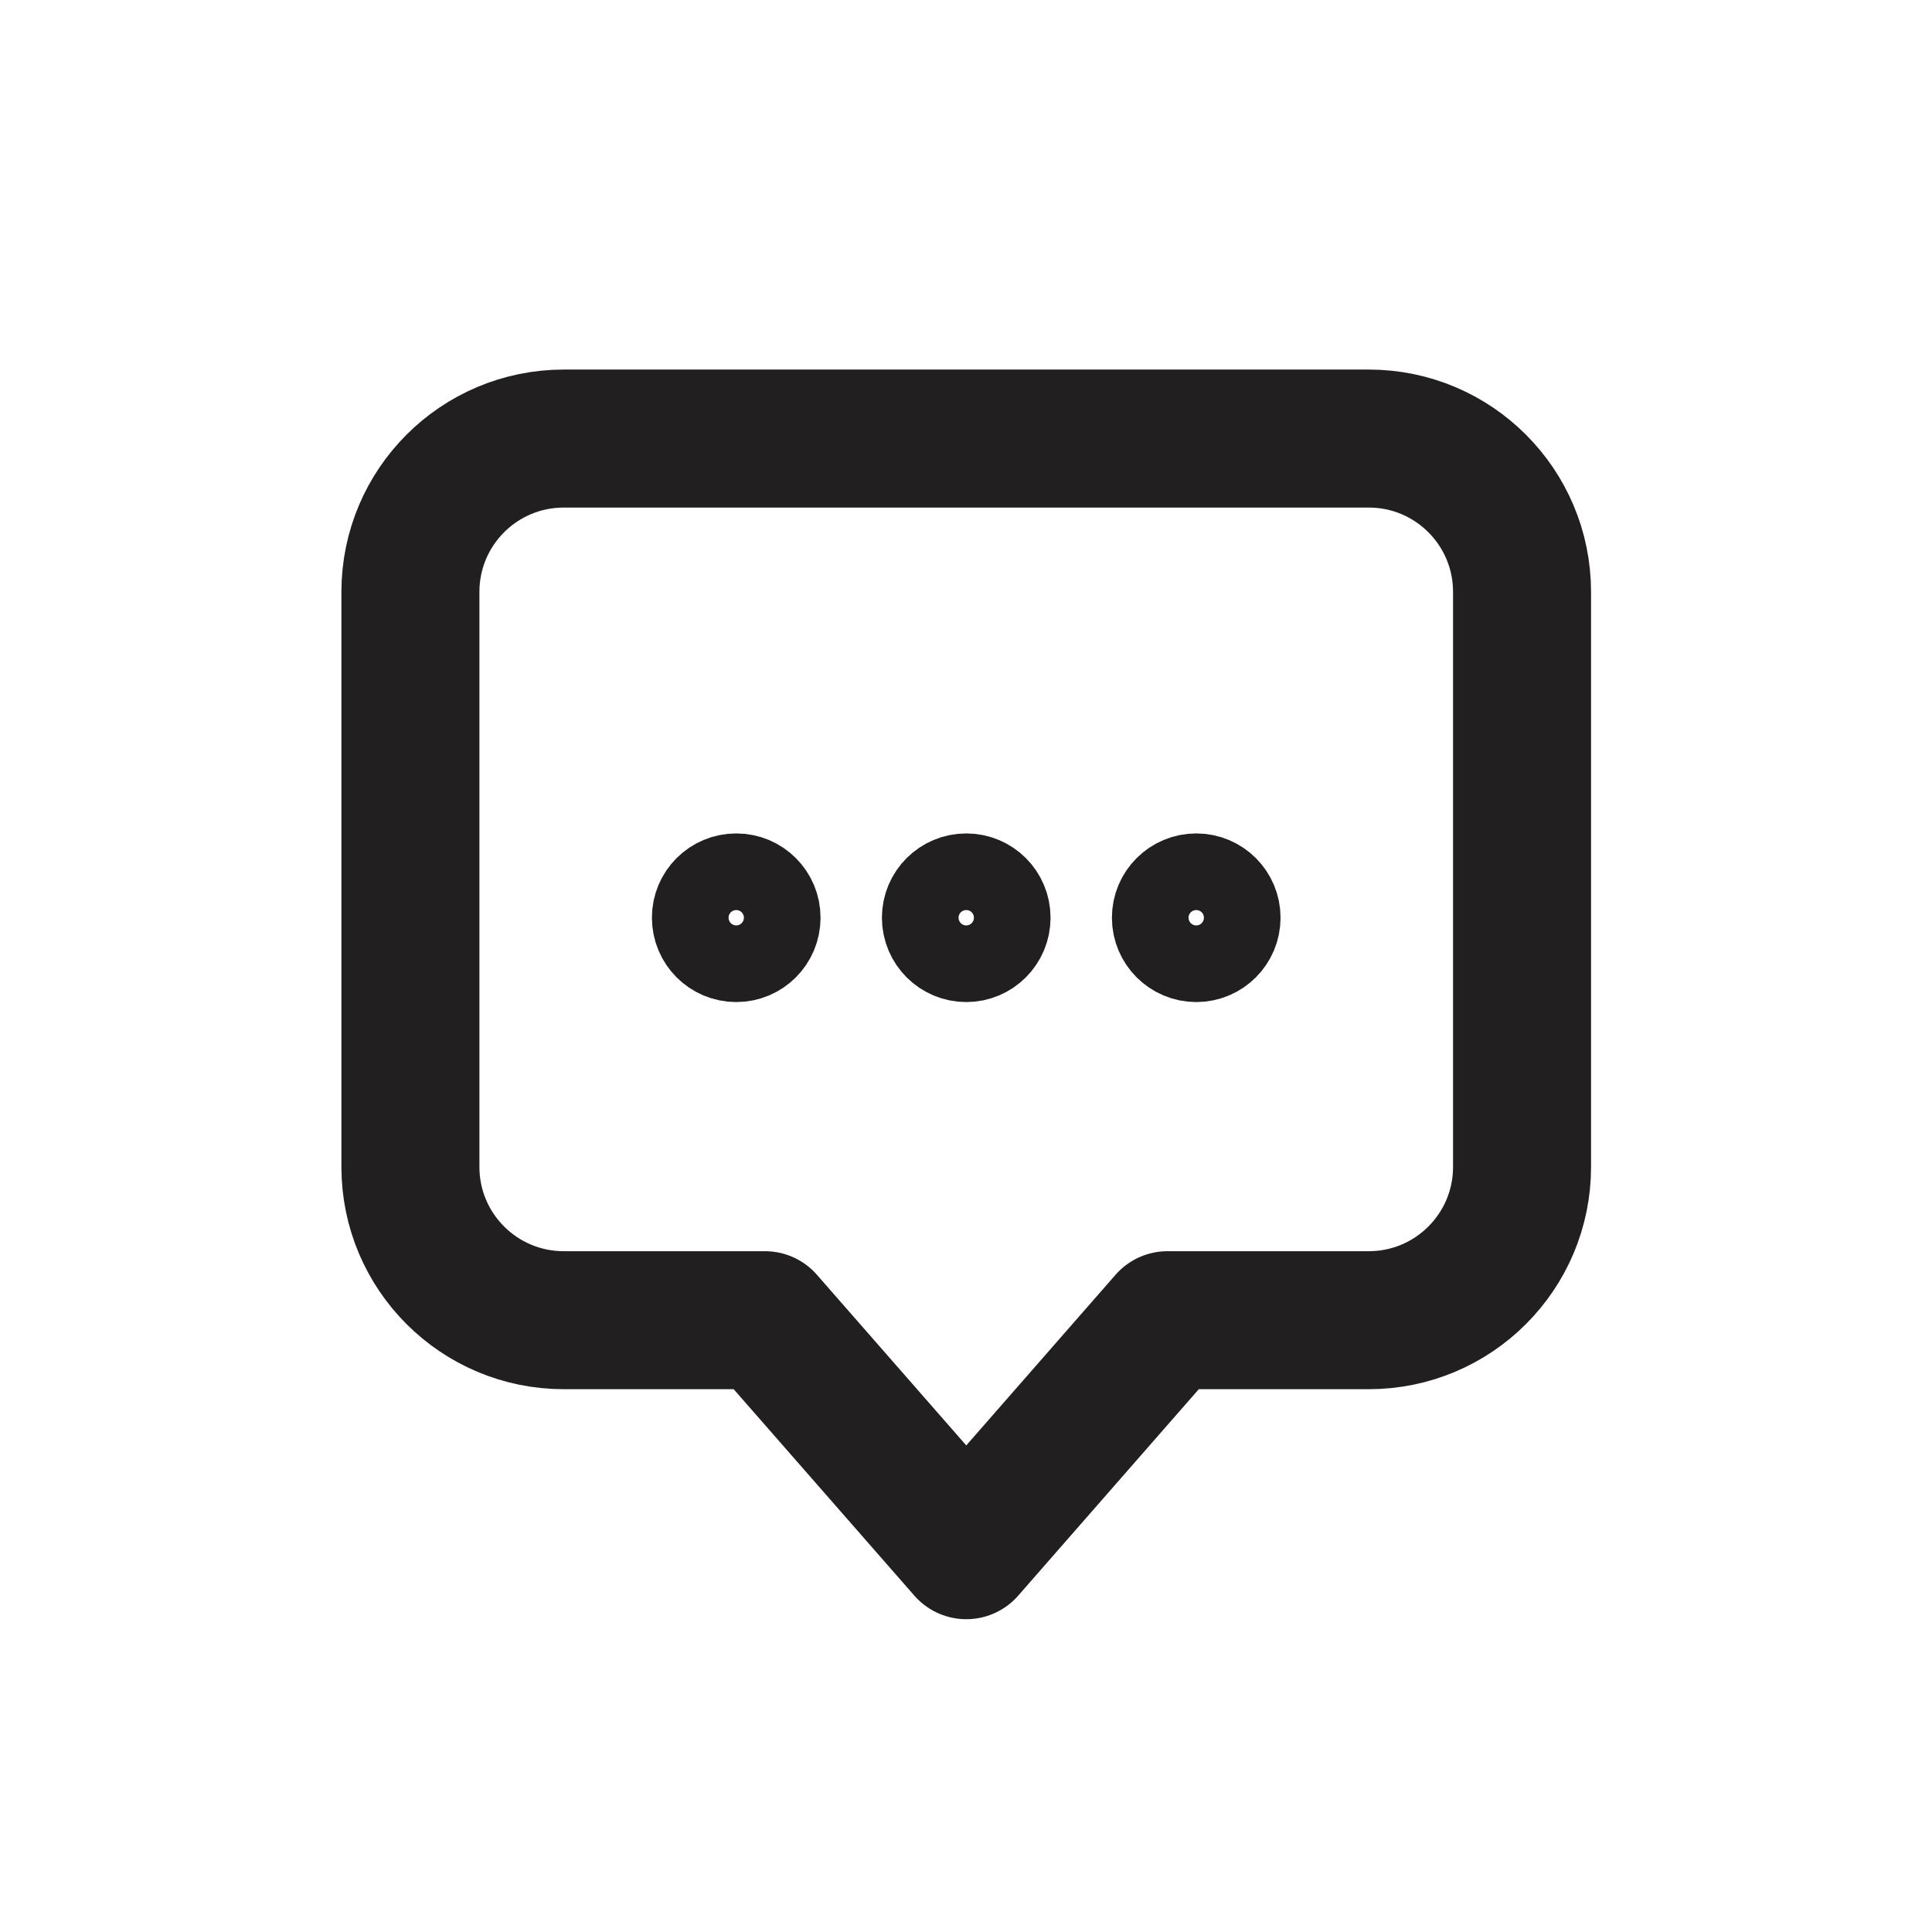 <svg width="21" height="21" viewBox="0 0 21 21" fill="none" xmlns="http://www.w3.org/2000/svg">
<path d="M4.461 6.434C4.461 5.513 5.207 4.767 6.128 4.767H14.878C15.798 4.767 16.544 5.513 16.544 6.434V12.684C16.544 13.604 15.798 14.35 14.878 14.35H12.69L10.503 16.85L8.315 14.35H6.128C5.207 14.35 4.461 13.604 4.461 12.684V6.434Z" stroke="#211F1F" stroke-width="1.5" stroke-linecap="round" stroke-linejoin="round"/>
<path d="M8.419 9.975C8.419 10.205 8.233 10.392 8.003 10.392C7.772 10.392 7.586 10.205 7.586 9.975C7.586 9.745 7.772 9.559 8.003 9.559C8.233 9.559 8.419 9.745 8.419 9.975Z" stroke="#211F1F" stroke-linecap="round" stroke-linejoin="round"/>
<path d="M10.919 9.975C10.919 10.205 10.733 10.392 10.503 10.392C10.273 10.392 10.086 10.205 10.086 9.975C10.086 9.745 10.273 9.559 10.503 9.559C10.733 9.559 10.919 9.745 10.919 9.975Z" stroke="#211F1F" stroke-linecap="round" stroke-linejoin="round"/>
<path d="M13.419 9.975C13.419 10.205 13.233 10.392 13.003 10.392C12.773 10.392 12.586 10.205 12.586 9.975C12.586 9.745 12.773 9.559 13.003 9.559C13.233 9.559 13.419 9.745 13.419 9.975Z" stroke="#211F1F" stroke-linecap="round" stroke-linejoin="round"/>
</svg>
